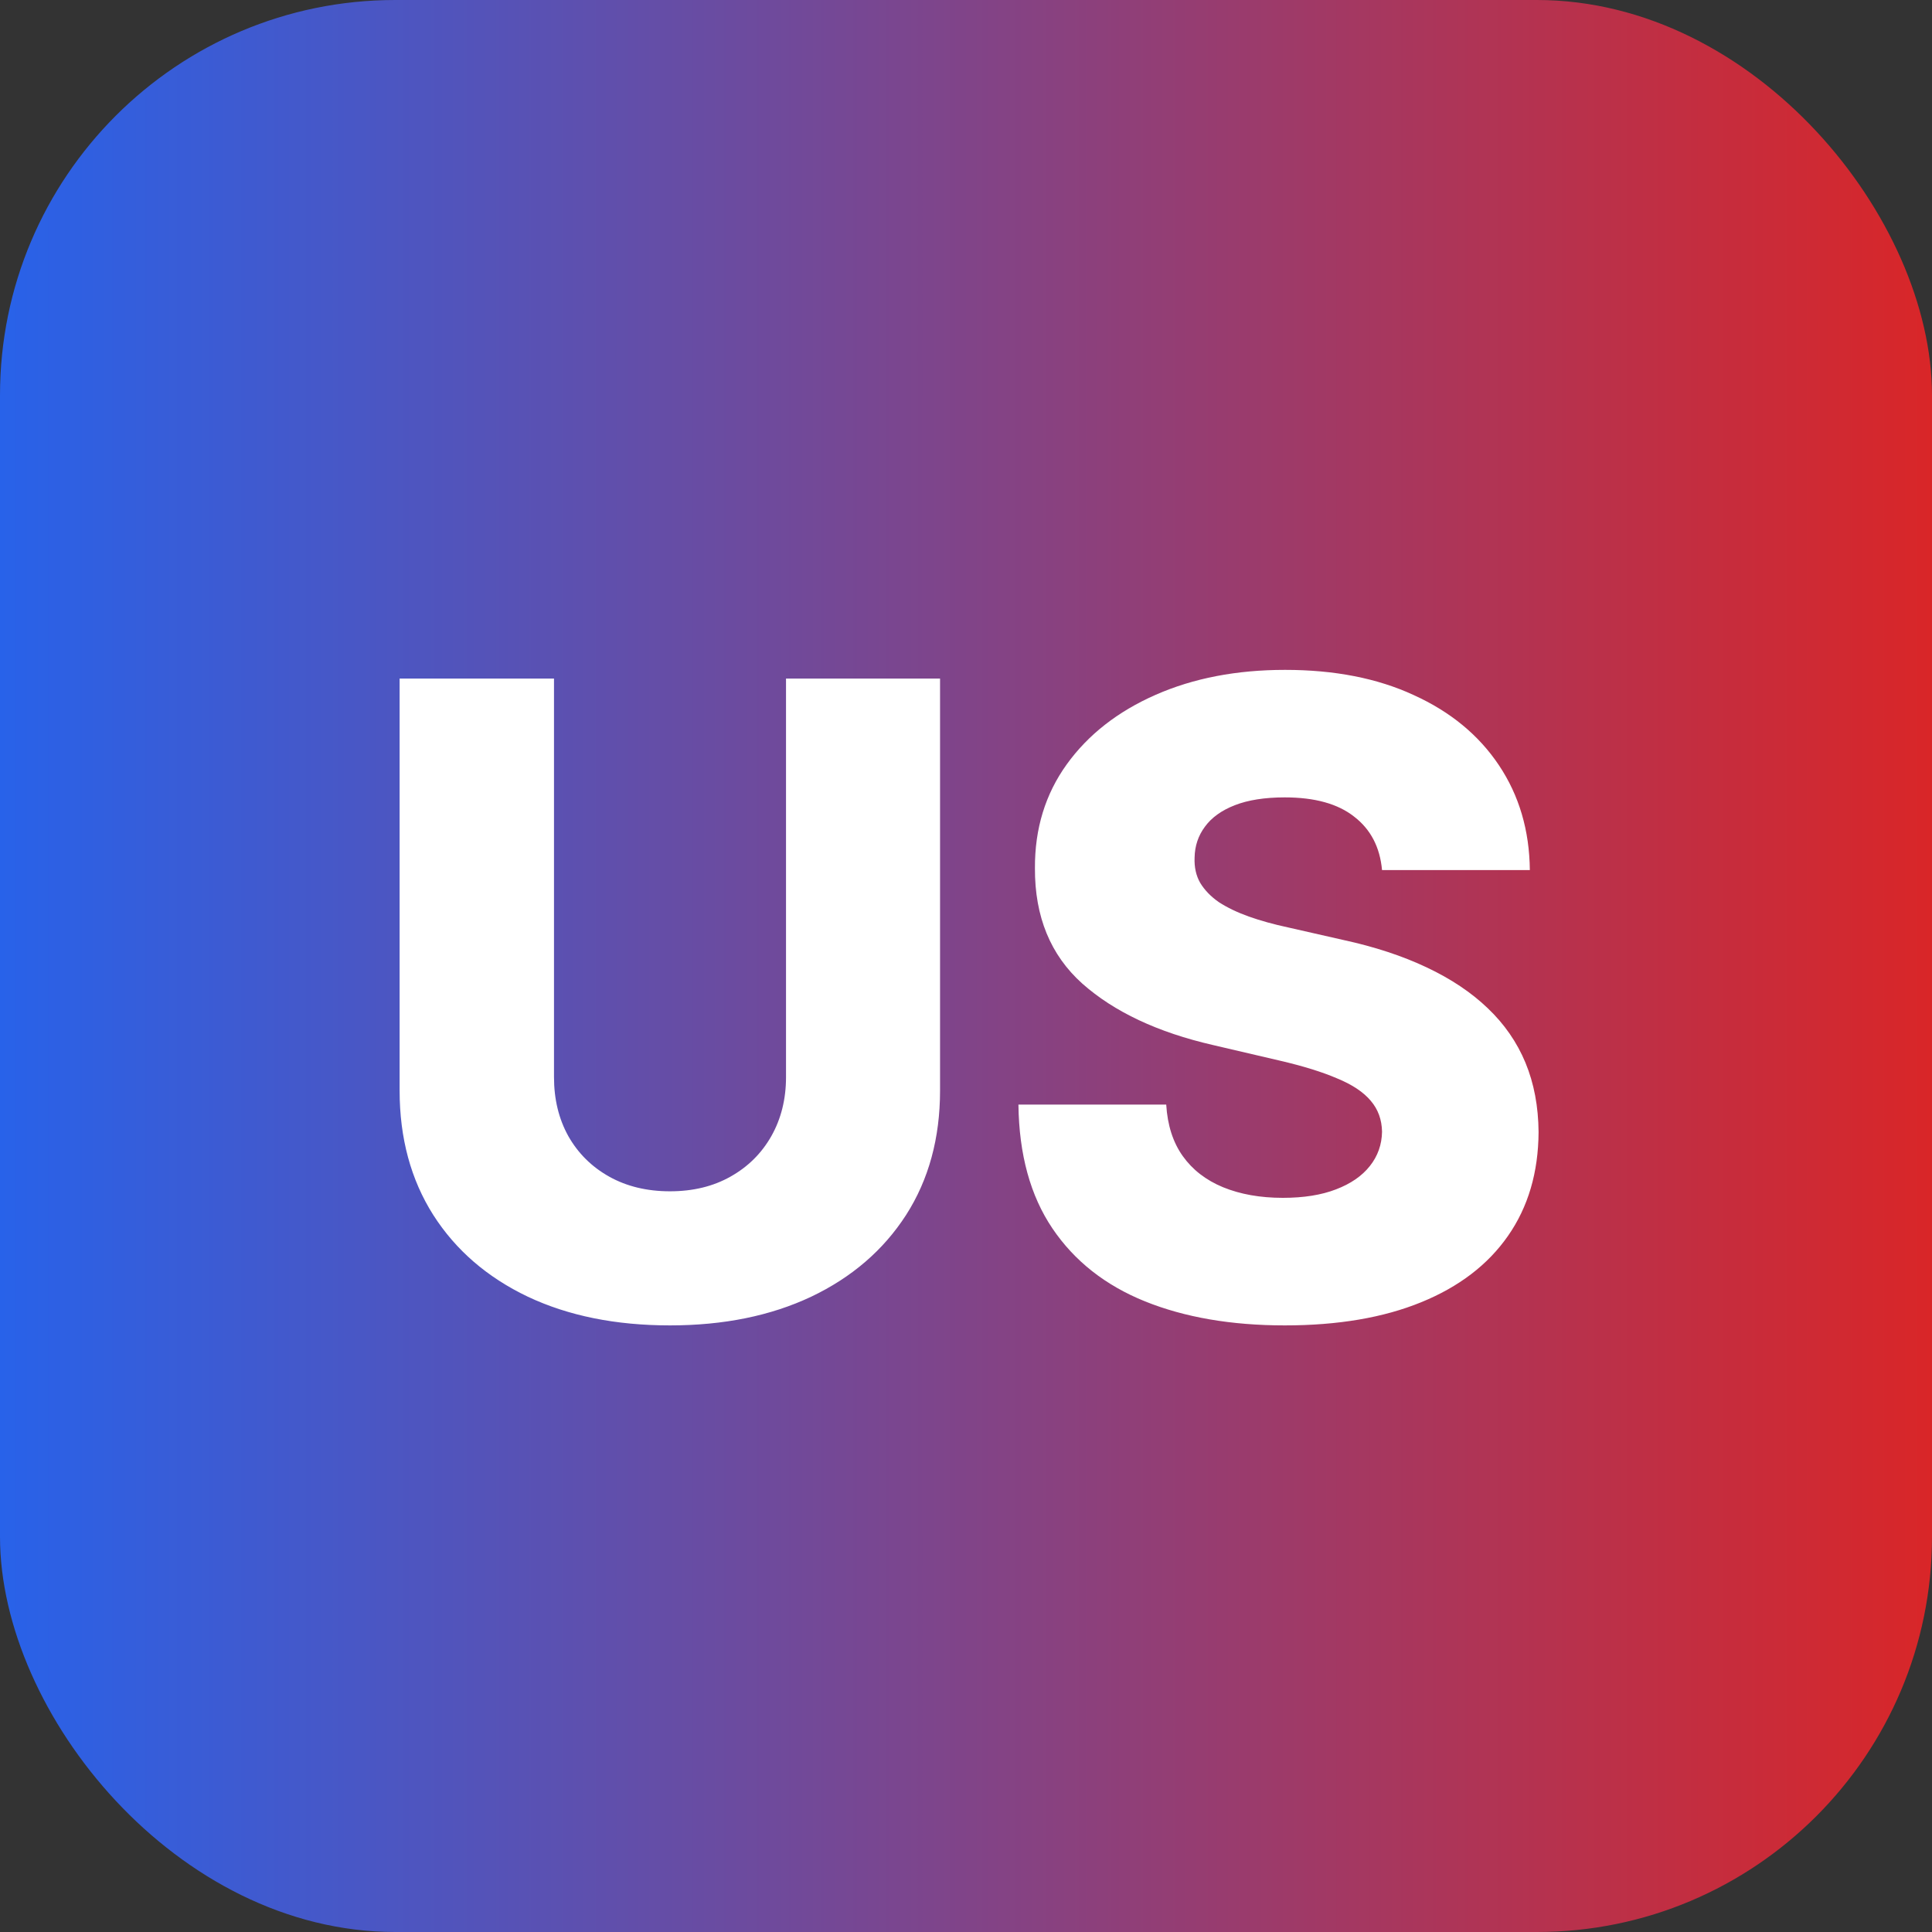 <svg width="44" height="44" viewBox="0 0 44 44" fill="none" xmlns="http://www.w3.org/2000/svg">
<rect x="0" y="0" width="44" height="44" fill="#333333" stroke="none"/>
<rect width="44" height="44" rx="9" fill="url(#paint0_linear_2008_12274)"/>
<path d="M17.901 15.454H21.409V24.837C21.409 25.921 21.151 26.866 20.635 27.671C20.119 28.471 19.399 29.091 18.476 29.531C17.553 29.967 16.48 30.185 15.258 30.185C14.023 30.185 12.943 29.967 12.02 29.531C11.097 29.091 10.379 28.471 9.868 27.671C9.357 26.866 9.101 25.921 9.101 24.837V15.454H12.617V24.531C12.617 25.033 12.725 25.481 12.943 25.874C13.166 26.267 13.476 26.574 13.874 26.797C14.271 27.019 14.733 27.131 15.258 27.131C15.784 27.131 16.243 27.019 16.636 26.797C17.034 26.574 17.344 26.267 17.567 25.874C17.789 25.481 17.901 25.033 17.901 24.531V15.454ZM31.475 19.815C31.427 19.294 31.217 18.89 30.843 18.601C30.473 18.307 29.945 18.16 29.259 18.16C28.804 18.16 28.425 18.22 28.122 18.338C27.82 18.456 27.592 18.62 27.441 18.828C27.289 19.032 27.211 19.266 27.206 19.531C27.197 19.749 27.239 19.941 27.334 20.107C27.434 20.272 27.576 20.419 27.76 20.547C27.95 20.67 28.177 20.779 28.442 20.874C28.707 20.968 29.006 21.051 29.337 21.122L30.587 21.406C31.307 21.562 31.941 21.771 32.49 22.031C33.044 22.292 33.508 22.602 33.883 22.962C34.261 23.322 34.548 23.736 34.742 24.204C34.936 24.673 35.035 25.199 35.04 25.781C35.035 26.7 34.803 27.488 34.344 28.146C33.885 28.805 33.224 29.309 32.363 29.659C31.506 30.009 30.471 30.185 29.259 30.185C28.042 30.185 26.981 30.002 26.077 29.638C25.173 29.273 24.47 28.719 23.968 27.976C23.466 27.233 23.208 26.293 23.194 25.156H26.56C26.588 25.625 26.714 26.016 26.936 26.328C27.159 26.641 27.464 26.877 27.853 27.038C28.246 27.199 28.7 27.28 29.216 27.28C29.69 27.28 30.092 27.216 30.424 27.088C30.76 26.96 31.018 26.783 31.198 26.555C31.378 26.328 31.47 26.068 31.475 25.774C31.47 25.5 31.385 25.265 31.219 25.071C31.053 24.872 30.798 24.702 30.452 24.56C30.111 24.413 29.675 24.278 29.145 24.155L27.625 23.8C26.366 23.511 25.374 23.044 24.649 22.401C23.925 21.752 23.565 20.876 23.57 19.773C23.565 18.873 23.807 18.085 24.294 17.408C24.782 16.731 25.457 16.203 26.319 15.824C27.18 15.445 28.163 15.256 29.266 15.256C30.393 15.256 31.371 15.447 32.199 15.831C33.033 16.21 33.679 16.742 34.138 17.429C34.597 18.116 34.832 18.911 34.841 19.815H31.475Z" fill="white"/>
<defs>
<linearGradient id="paint0_linear_2008_12274" x1="0" y1="22" x2="44" y2="22" gradientUnits="userSpaceOnUse">
<stop stop-color="#2862E9"/>
<stop offset="1" stop-color="#D92628"/>
</linearGradient>
</defs>
</svg>
